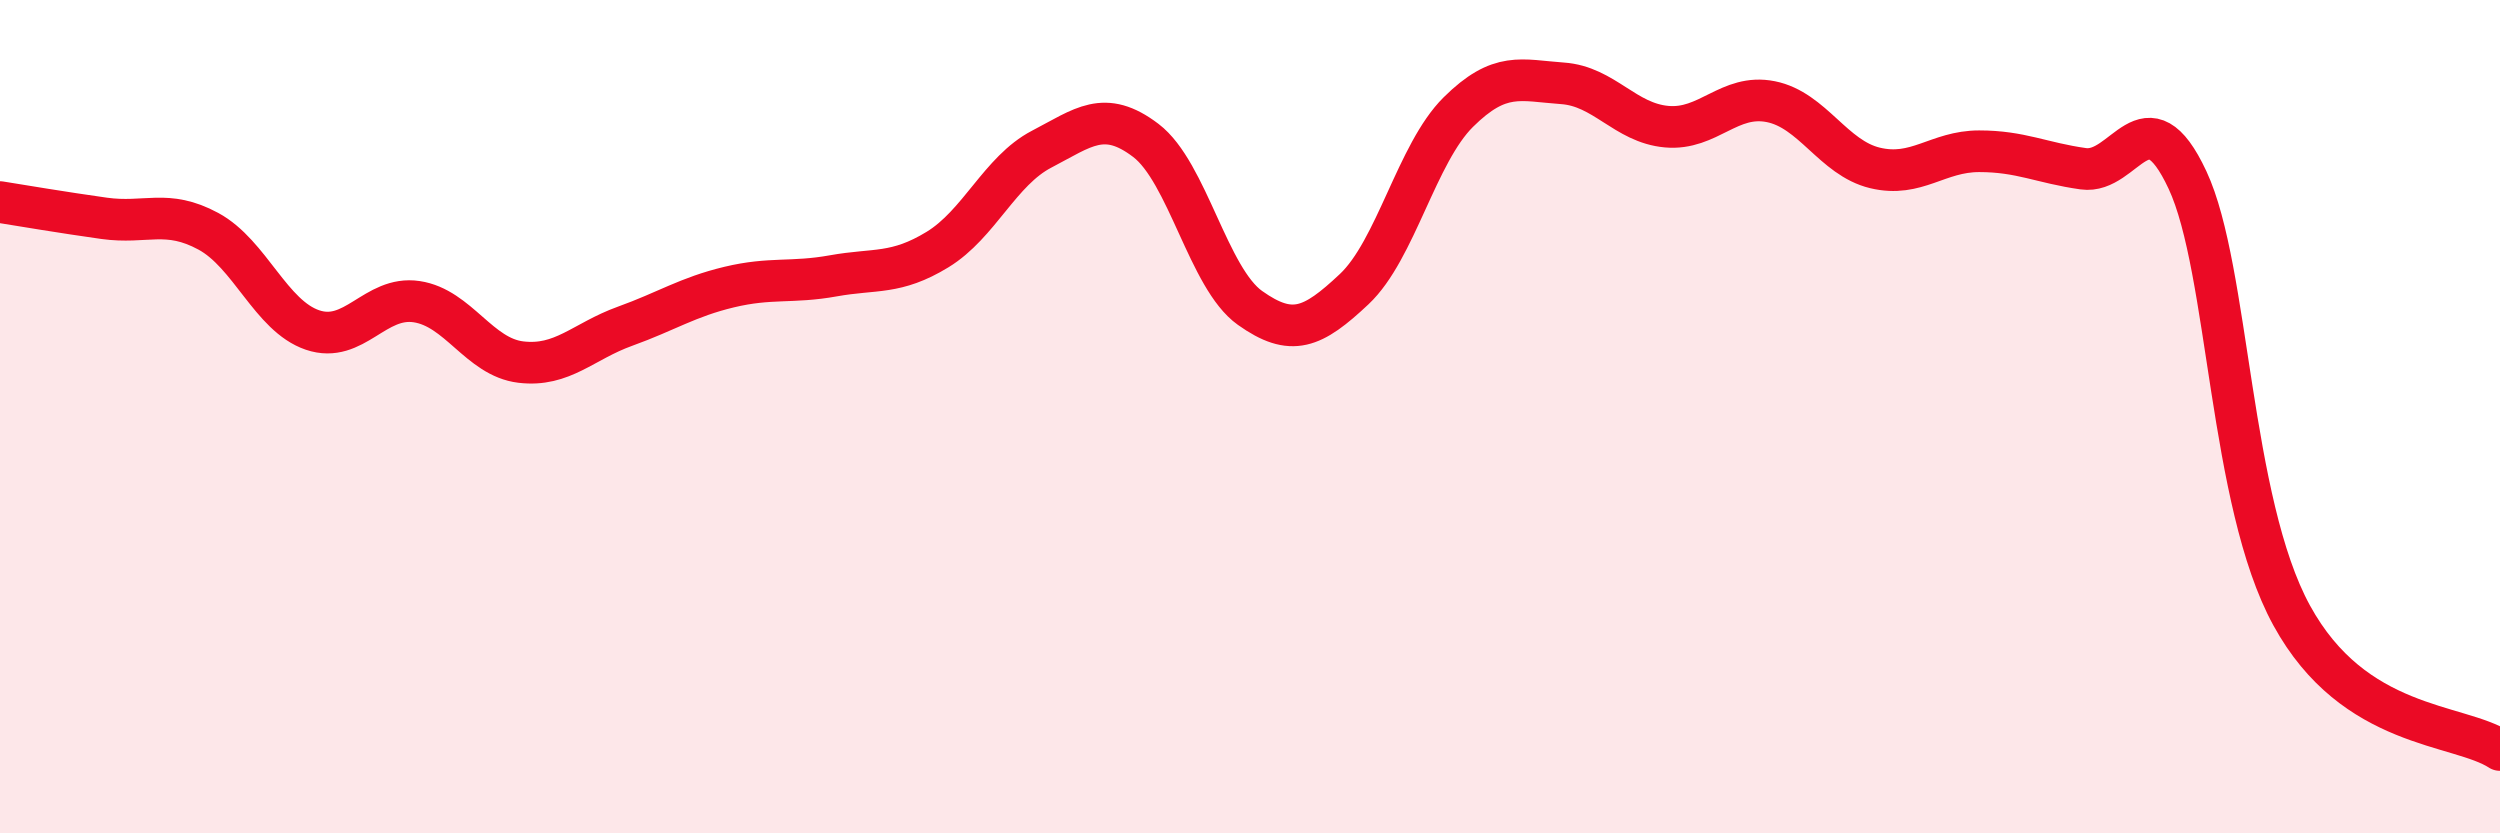 
    <svg width="60" height="20" viewBox="0 0 60 20" xmlns="http://www.w3.org/2000/svg">
      <path
        d="M 0,4.85 C 0.5,4.93 1.5,5.1 2.5,5.24 C 3.5,5.38 4,5.01 5,5.55 C 6,6.09 6.5,7.58 7.5,7.92 C 8.5,8.26 9,7.09 10,7.24 C 11,7.39 11.5,8.57 12.5,8.69 C 13.5,8.81 14,8.19 15,7.83 C 16,7.47 16.5,7.13 17.5,6.89 C 18.5,6.65 19,6.8 20,6.62 C 21,6.44 21.5,6.6 22.5,5.99 C 23.5,5.38 24,4.1 25,3.58 C 26,3.06 26.5,2.61 27.5,3.37 C 28.5,4.13 29,6.68 30,7.39 C 31,8.1 31.5,7.88 32.5,6.94 C 33.5,6 34,3.68 35,2.69 C 36,1.7 36.5,1.93 37.5,2 C 38.5,2.07 39,2.95 40,3.04 C 41,3.13 41.5,2.24 42.5,2.44 C 43.5,2.64 44,3.79 45,4.03 C 46,4.27 46.5,3.63 47.5,3.63 C 48.5,3.63 49,3.91 50,4.05 C 51,4.19 51.5,2.18 52.5,4.32 C 53.5,6.46 53.5,12.03 55,14.77 C 56.5,17.51 59,17.35 60,18L60 20L0 20Z"
        fill="#EB0A25"
        opacity="0.1"
        stroke-linecap="round"
        stroke-linejoin="round"
      />
      <path
        d="M 0,4.85 C 0.5,4.93 1.5,5.1 2.5,5.24 C 3.5,5.38 4,5.01 5,5.55 C 6,6.09 6.5,7.58 7.5,7.92 C 8.5,8.26 9,7.09 10,7.24 C 11,7.39 11.5,8.57 12.5,8.69 C 13.5,8.81 14,8.19 15,7.83 C 16,7.47 16.5,7.13 17.5,6.89 C 18.5,6.65 19,6.8 20,6.62 C 21,6.44 21.5,6.6 22.5,5.99 C 23.5,5.38 24,4.1 25,3.58 C 26,3.06 26.5,2.61 27.5,3.37 C 28.5,4.13 29,6.68 30,7.39 C 31,8.1 31.5,7.88 32.5,6.94 C 33.5,6 34,3.68 35,2.69 C 36,1.7 36.5,1.93 37.5,2 C 38.5,2.07 39,2.95 40,3.04 C 41,3.13 41.5,2.24 42.5,2.44 C 43.5,2.64 44,3.79 45,4.03 C 46,4.27 46.5,3.63 47.5,3.63 C 48.5,3.63 49,3.91 50,4.05 C 51,4.19 51.5,2.18 52.5,4.32 C 53.5,6.46 53.5,12.03 55,14.77 C 56.5,17.51 59,17.35 60,18"
        stroke="#EB0A25"
        stroke-width="1"
        fill="none"
        stroke-linecap="round"
        stroke-linejoin="round"
      />
    </svg>
  